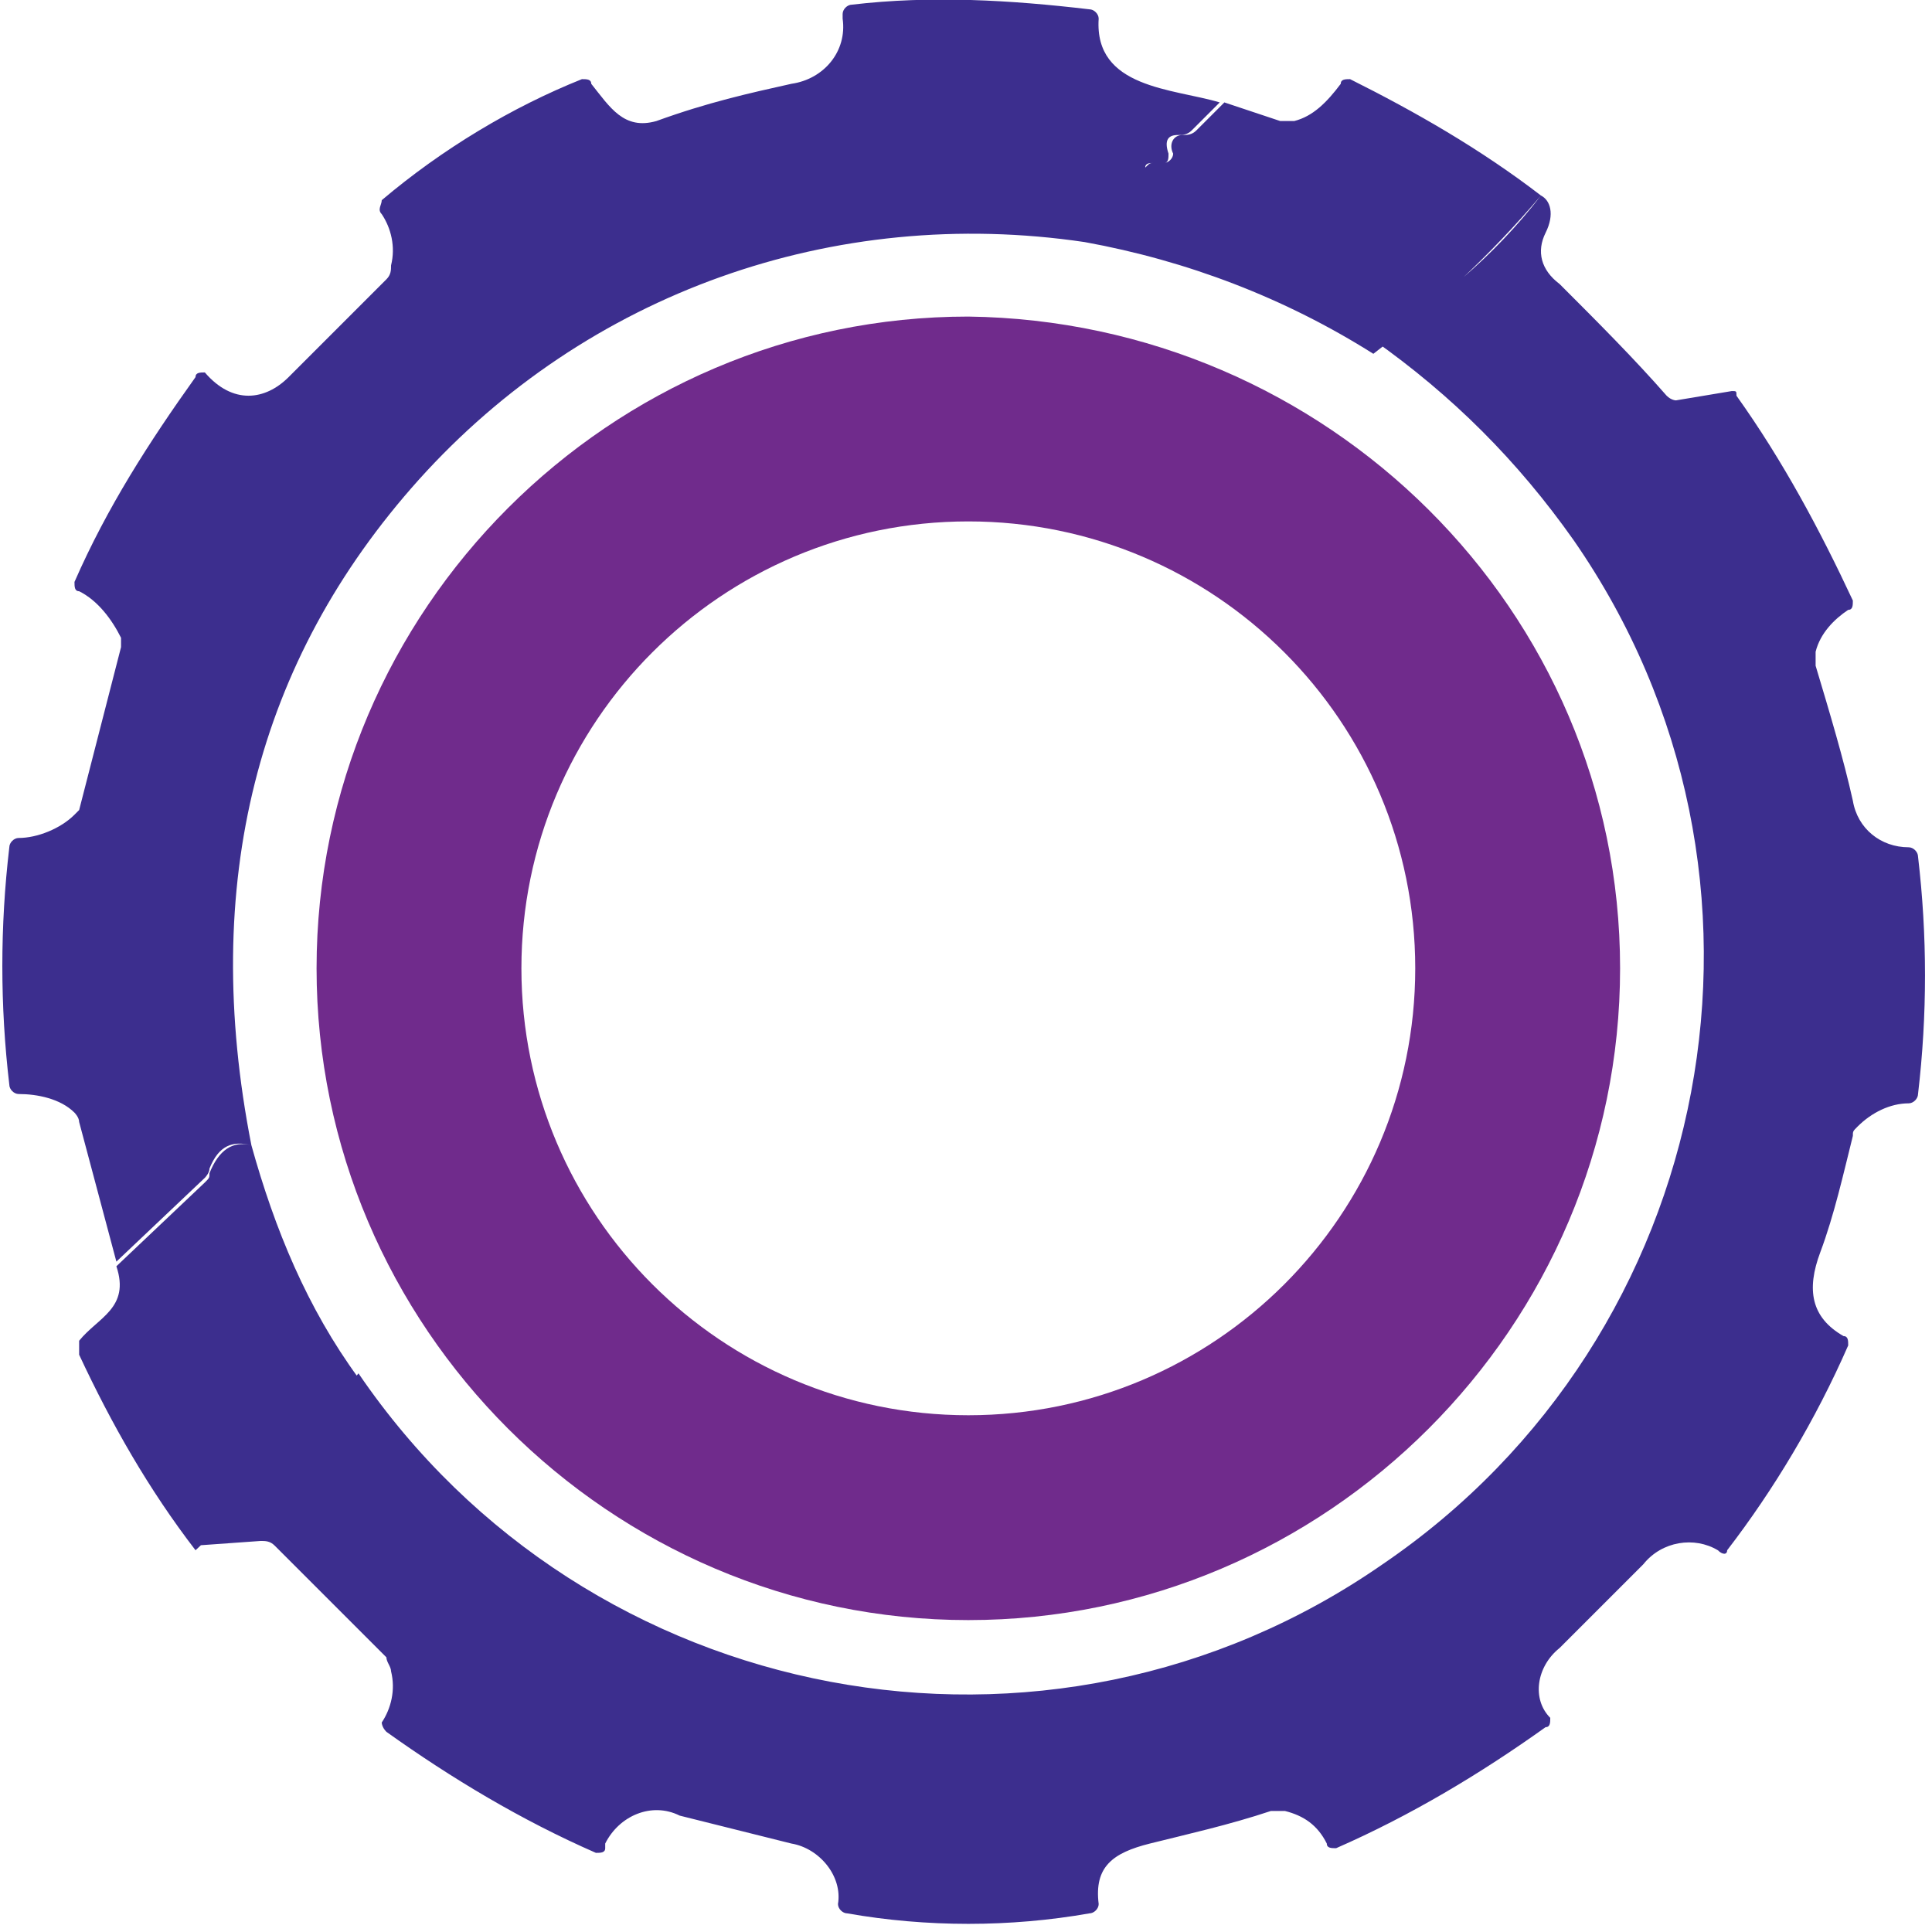 <?xml version="1.0" encoding="utf-8"?>
<!-- Generator: Adobe Illustrator 27.1.1, SVG Export Plug-In . SVG Version: 6.00 Build 0)  -->
<svg version="1.1" id="logo" xmlns="http://www.w3.org/2000/svg" xmlns:xlink="http://www.w3.org/1999/xlink" x="0px" y="0px"
	 viewBox="0 0 41.5 41.5" style="enable-background:new 0 0 41.5 41.5;" xml:space="preserve">
<style type="text/css">
	.st0{fill:#702B8C;}
	.st1{fill:#3C2E8E;}
</style>
<path id="Tracé_27" class="st0" d="M34.8,20.8c0,7.7-6.3,14-14,14s-14-6.3-14-14c0-7.7,6.3-14,14-14l0,0
	C28.5,6.9,34.8,13.1,34.8,20.8z M30.4,20.8c0-5.3-4.3-9.6-9.6-9.6s-9.6,4.3-9.6,9.6s4.3,9.6,9.6,9.6l0,0
	C26.1,30.4,30.4,26.1,30.4,20.8z"/>
<path class="st1" d="M26.2,2.2l-0.6,0.6c-0.1,0.1-0.2,0.1-0.3,0.1c-0.2,0-0.3,0.1-0.2,0.4c0,0.1,0,0.2-0.1,0.2c0,0,0,0,0,0
	c0,0,0,0,0,0h-0.2c-0.1,0-0.2,0-0.2,0.1l-1.3,1.6C17.9,4.4,12.6,6.3,9,10.3C5.5,14.2,4.3,19,5.4,24.6c-0.4-0.1-0.7,0-0.9,0.5
	c0,0.1-0.1,0.2-0.1,0.2l-1.9,1.8l-0.8-3c0-0.1-0.1-0.2-0.1-0.2c-0.3-0.3-0.8-0.4-1.2-0.4c-0.1,0-0.2-0.1-0.2-0.2
	c-0.2-1.7-0.2-3.4,0-5.1c0-0.1,0.1-0.2,0.2-0.2c0.4,0,0.9-0.2,1.2-0.5c0,0,0.1-0.1,0.1-0.1l0.9-3.5c0-0.1,0-0.1,0-0.2
	c-0.2-0.4-0.5-0.8-0.9-1c-0.1,0-0.1-0.1-0.1-0.2c0.7-1.6,1.6-3,2.6-4.4c0-0.1,0.1-0.1,0.2-0.1c0,0,0,0,0,0C5,8.7,5.7,8.6,6.2,8.1
	c0,0,0,0,0,0c0.7-0.7,1.4-1.4,2.1-2.1c0.1-0.1,0.1-0.2,0.1-0.3c0.1-0.4,0-0.8-0.2-1.1c-0.1-0.1,0-0.2,0-0.3c1.3-1.1,2.8-2,4.3-2.6
	c0.1,0,0.2,0,0.2,0.1c0.4,0.5,0.7,1,1.4,0.8C15.2,2.2,16.1,2,17,1.8c0.7-0.1,1.2-0.7,1.1-1.4c0,0,0,0,0-0.1c0-0.1,0.1-0.2,0.2-0.2
	c0,0,0,0,0,0C20-0.1,21.7,0,23.4,0.2c0.1,0,0.2,0.1,0.2,0.2c0,0,0,0,0,0C23.5,1.9,25.2,1.9,26.2,2.2L26.2,2.2z M33.1,4.2
	c-1.1,1.3-2.3,2.4-3.6,3.4c-1.9-1.2-4-2-6.2-2.4l1.3-1.6c0.1-0.1,0.1-0.1,0.2-0.1H25c0.1,0,0.2-0.1,0.2-0.2c0,0,0,0,0,0
	c-0.1-0.2,0-0.4,0.2-0.4c0.1,0,0.2,0,0.3-0.1l0.6-0.6l1.2,0.4c0.1,0,0.2,0,0.3,0c0.4-0.1,0.7-0.4,1-0.8c0-0.1,0.1-0.1,0.2-0.1
	c0,0,0,0,0,0C30.4,2.4,31.8,3.2,33.1,4.2L33.1,4.2z M33.1,4.2c0.2,0.1,0.3,0.4,0.1,0.8c-0.2,0.4-0.1,0.8,0.3,1.1
	c0.8,0.8,1.6,1.6,2.3,2.4C35.9,8.6,36,8.6,36,8.6l1.2-0.2c0.1,0,0.1,0,0.1,0.1c1,1.4,1.8,2.9,2.5,4.4c0,0.1,0,0.2-0.1,0.2
	c0,0,0,0,0,0c-0.3,0.2-0.6,0.5-0.7,0.9c0,0.1,0,0.2,0,0.3c0.3,1,0.6,2,0.8,2.9c0.1,0.6,0.6,1,1.2,1c0.1,0,0.2,0.1,0.2,0.2
	c0.2,1.7,0.2,3.4,0,5.1c0,0.1-0.1,0.2-0.2,0.2c0,0,0,0,0,0c-0.4,0-0.8,0.2-1.1,0.5c-0.1,0.1-0.1,0.1-0.1,0.2
	c-0.2,0.8-0.4,1.7-0.7,2.5c-0.3,0.8-0.2,1.4,0.5,1.8c0.1,0,0.1,0.1,0.1,0.2c-0.7,1.6-1.6,3.1-2.6,4.4c0,0.1-0.1,0.1-0.2,0
	c-0.5-0.3-1.2-0.2-1.6,0.3c-0.6,0.6-1.2,1.2-1.8,1.8c-0.5,0.4-0.6,1.1-0.2,1.5c0,0,0,0,0,0c0,0.1,0,0.2-0.1,0.2
	c-1.4,1-2.9,1.9-4.5,2.6c-0.1,0-0.2,0-0.2-0.1c-0.2-0.4-0.5-0.6-0.9-0.7c-0.1,0-0.2,0-0.3,0c-0.9,0.3-1.8,0.5-2.6,0.7
	c-0.8,0.2-1.2,0.5-1.1,1.3c0,0.1-0.1,0.2-0.2,0.2c-1.7,0.3-3.5,0.3-5.2,0c-0.1,0-0.2-0.1-0.2-0.2c0,0,0,0,0,0c0.1-0.6-0.4-1.2-1-1.3
	c-0.8-0.2-1.6-0.4-2.4-0.6c-0.6-0.3-1.3,0-1.6,0.6c0,0,0,0,0,0.1c0,0.1-0.1,0.1-0.2,0.1c-1.6-0.7-3.1-1.6-4.5-2.6
	c-0.1-0.1-0.1-0.2-0.1-0.2c0.2-0.3,0.3-0.7,0.2-1.1c0-0.1-0.1-0.2-0.1-0.3l-2.4-2.4c-0.1-0.1-0.2-0.1-0.3-0.1l-1.4,0.1
	c1.3-1.1,2.4-2.3,3.5-3.7c4.9,7.2,14.8,9.1,22,4.1c7.2-4.9,9.1-14.8,4.1-22c-1.2-1.7-2.6-3.1-4.3-4.3C30.8,6.6,32.1,5.5,33.1,4.2
	L33.1,4.2z M5.4,24.6c0.5,1.8,1.2,3.5,2.3,5c-1.1,1.3-2.2,2.5-3.5,3.7c-1-1.3-1.8-2.7-2.5-4.2c0-0.1,0-0.2,0-0.3
	c0.4-0.5,1.1-0.7,0.8-1.6l1.9-1.8c0.1-0.1,0.1-0.1,0.1-0.2C4.7,24.7,5,24.5,5.4,24.6L5.4,24.6z"/>
</svg>
